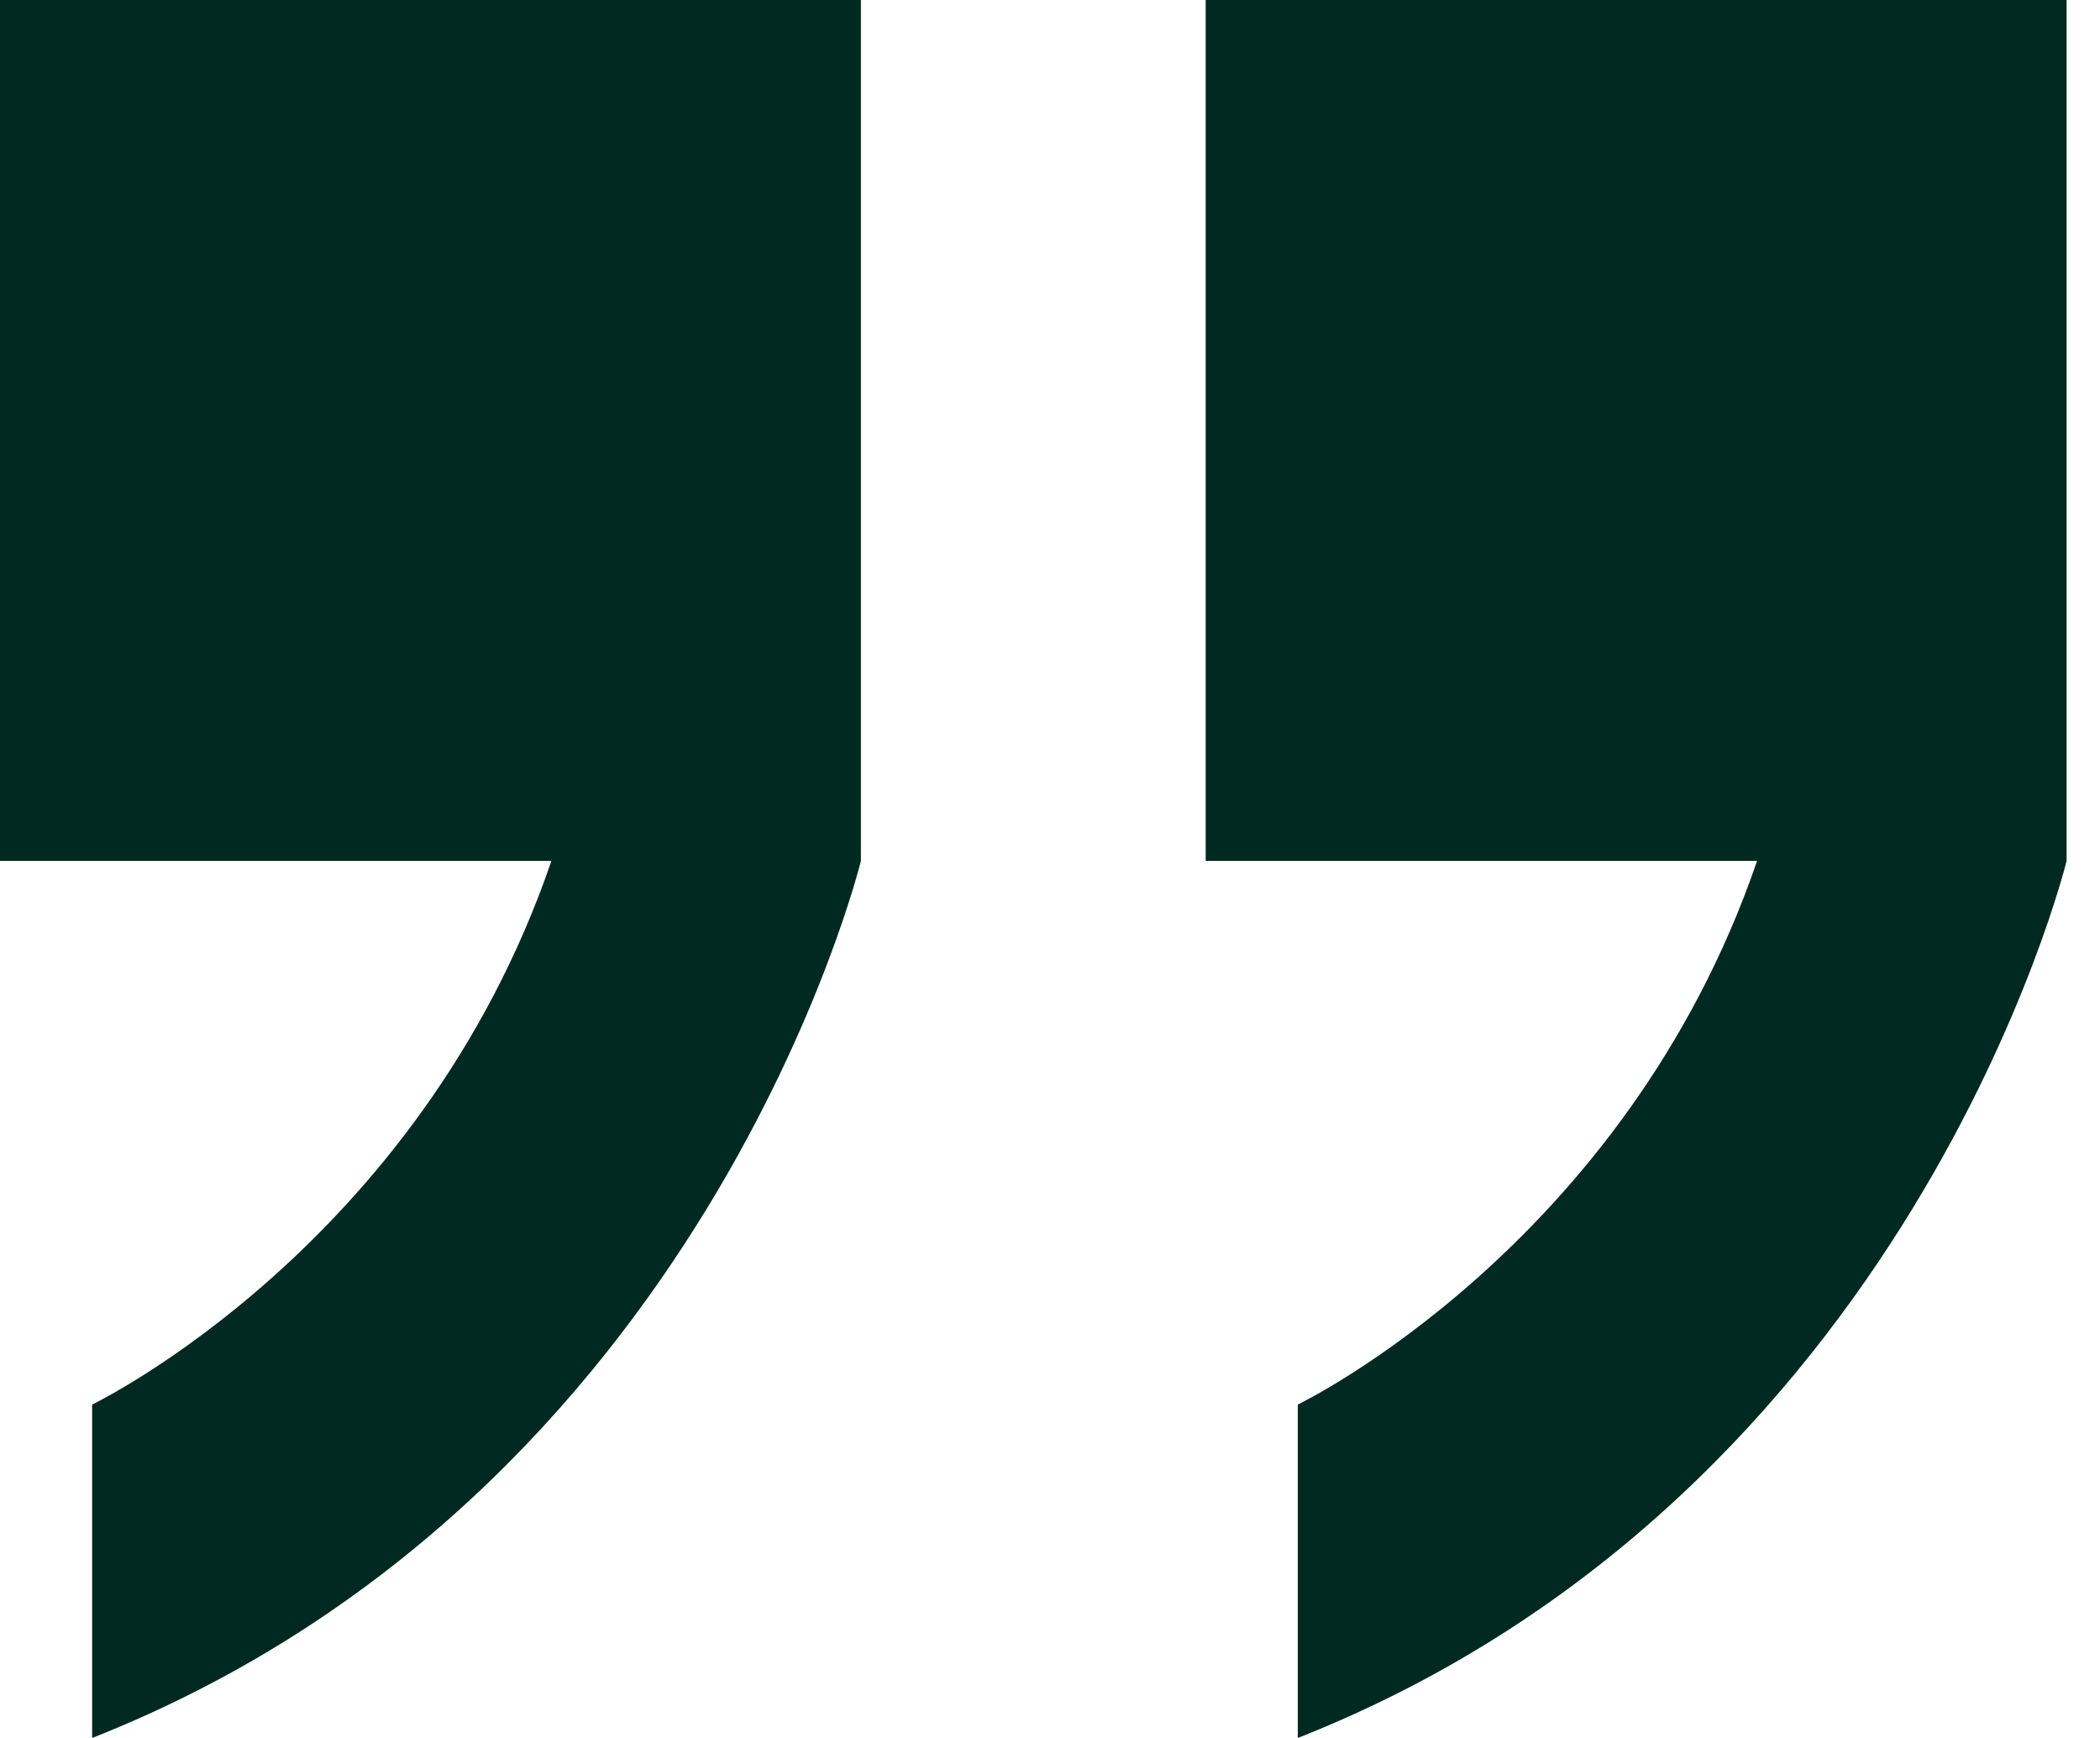 <svg width="58" height="48" viewBox="0 0 58 48" fill="none" xmlns="http://www.w3.org/2000/svg">
<g id="Group">
<path id="Vector" d="M0 23.777H15.23C11.577 34.441 2.545 38.792 2.545 38.792V48C19.513 41.302 23.777 23.777 23.777 23.777V11.888V0H0V23.777Z" fill="#002921"/>
<path id="Vector_2" d="M33.3 0V23.777H48.529C44.877 34.441 35.844 38.792 35.844 38.792V48C52.813 41.302 57.077 23.777 57.077 23.777V11.888V0H33.3Z" fill="#002921"/>
</g>
</svg>
